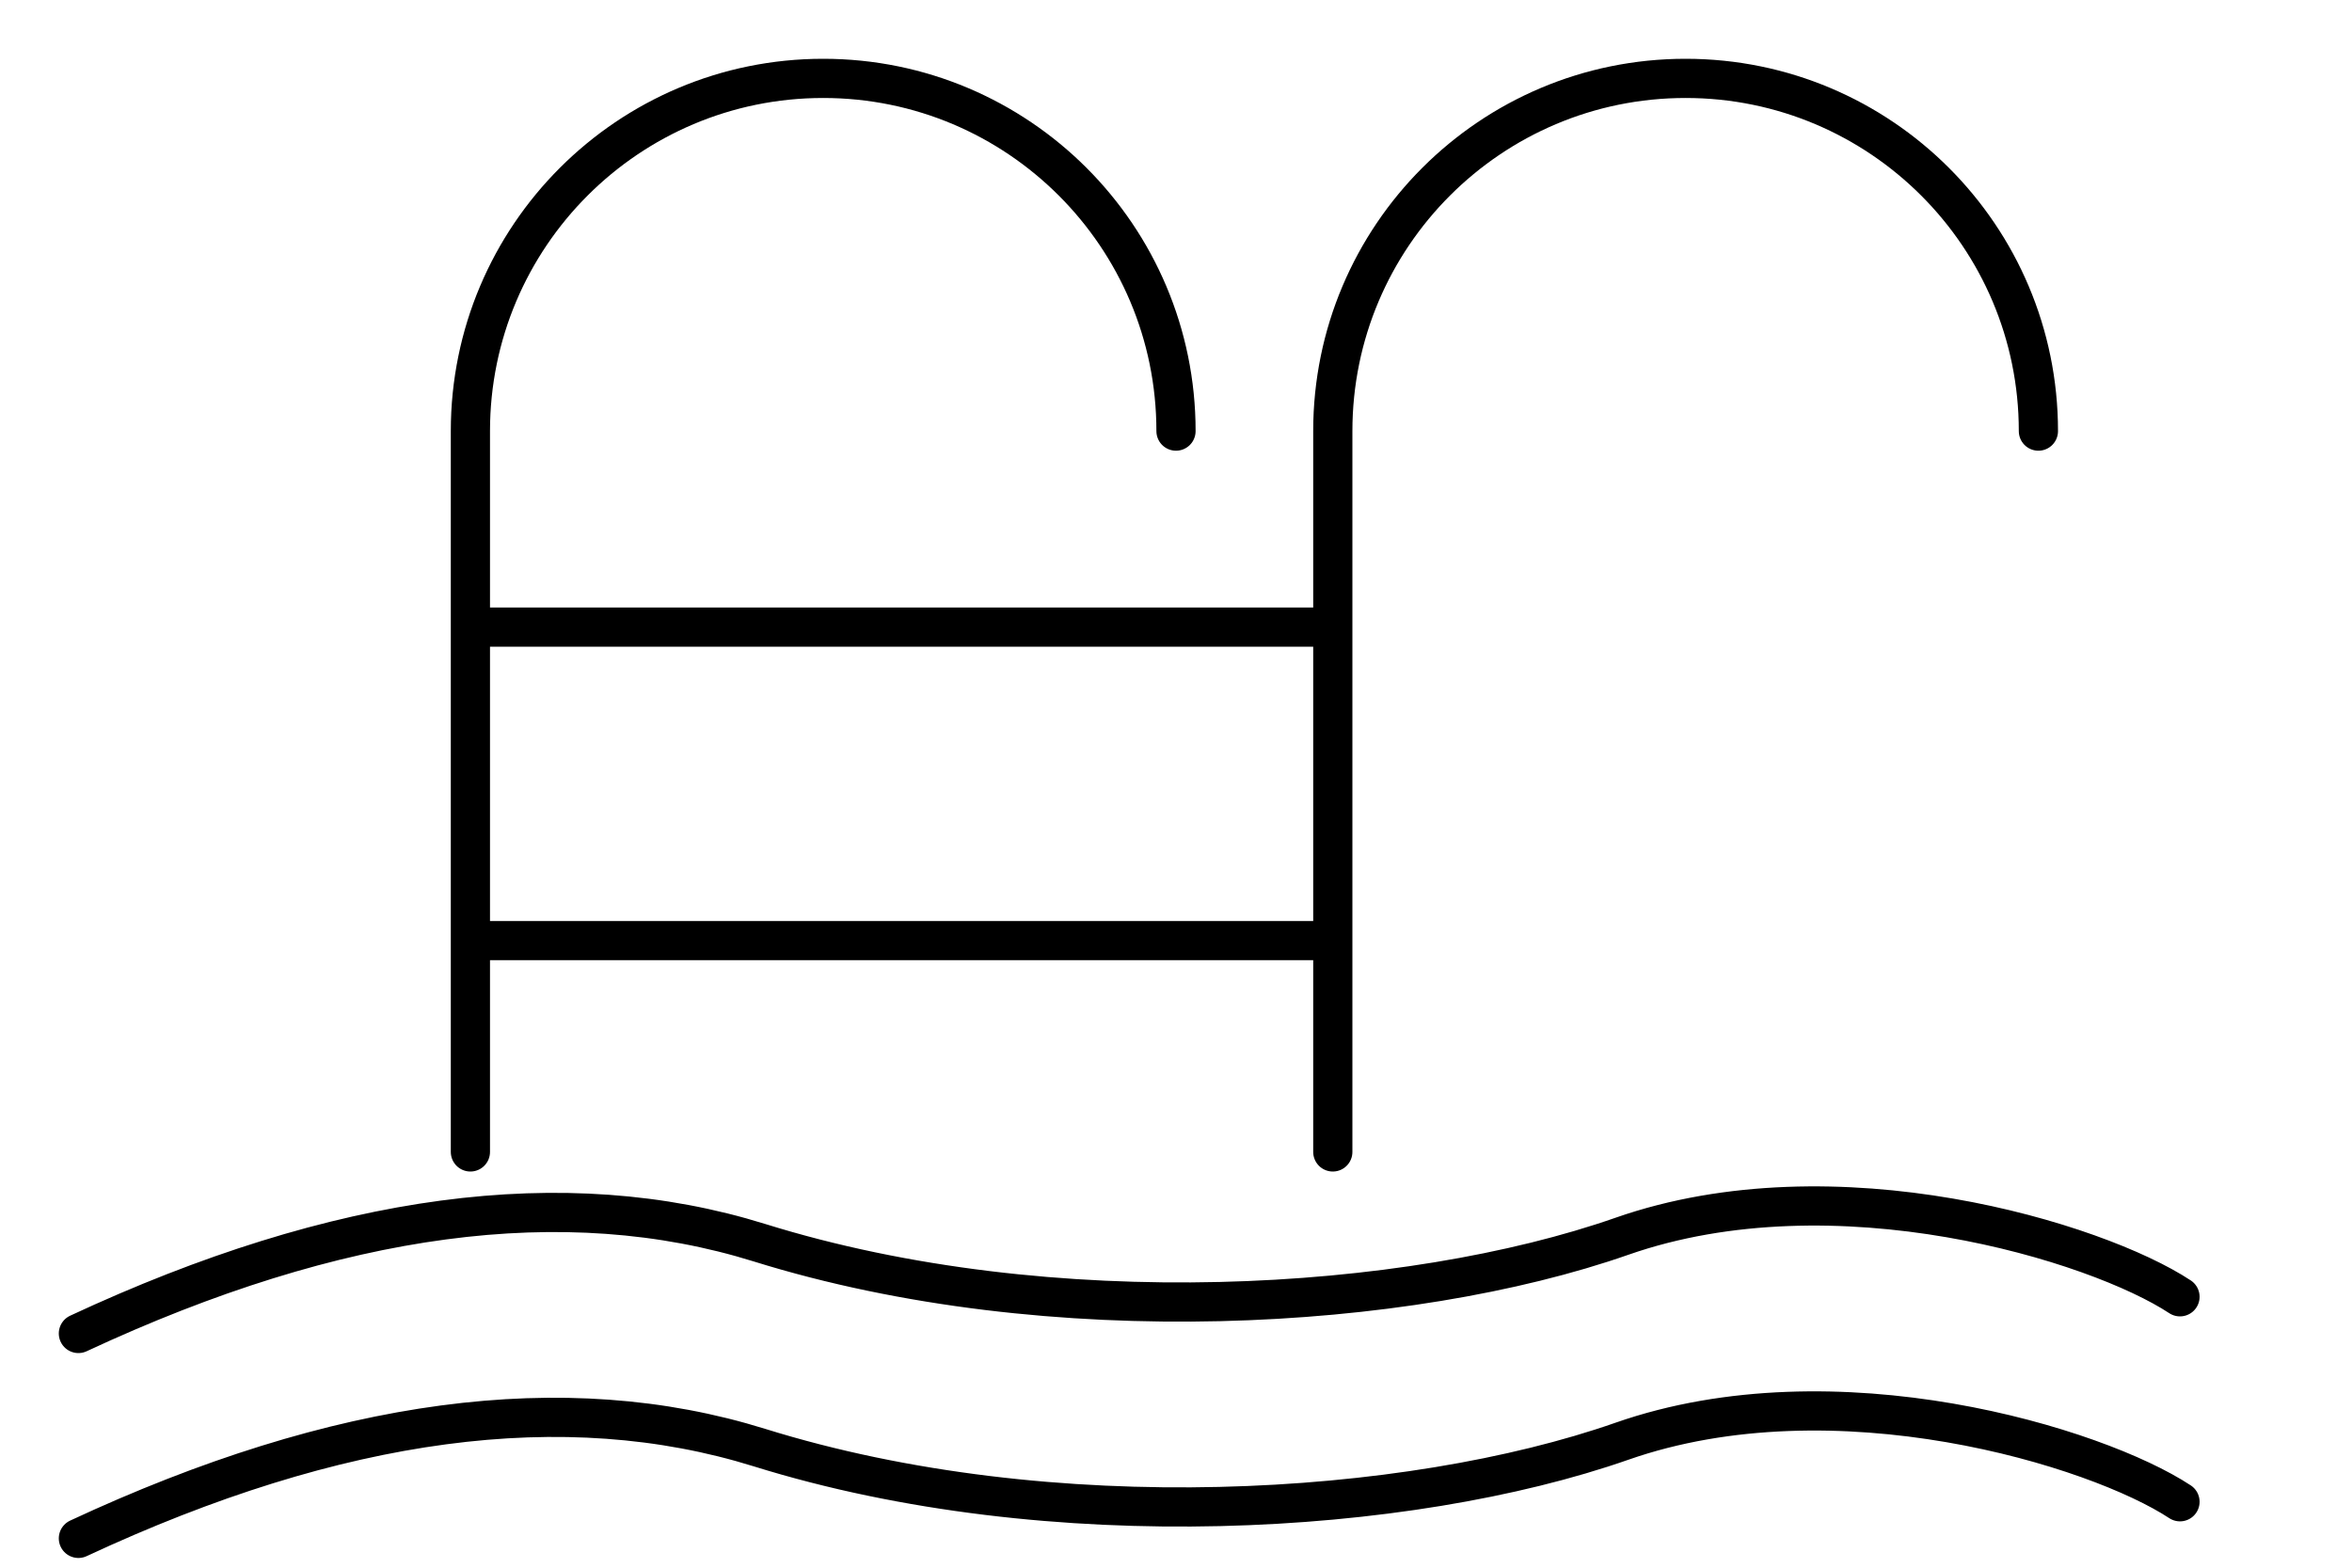<svg xmlns="http://www.w3.org/2000/svg" width="30" height="20" viewBox="0 0 30 20">
    <g fill="none" fill-rule="evenodd" stroke="#000" stroke-linecap="round" stroke-linejoin="round" stroke-width=".5">
        <path d="M15 5.5C15 3.015 12.985 1 10.5 1S6 3.015 6 5.5v9.196M26 5.5C26 3.015 23.985 1 21.5 1S17 3.015 17 5.5v9.196M1 17.012c3.313-1.544 6.208-1.93 8.687-1.158 3.717 1.158 8.273.872 11-.082 2.726-.954 6.057.072 7.119.772M1 19.626c3.313-1.544 6.208-1.93 8.687-1.158 3.717 1.158 8.273.873 11-.081 2.726-.954 6.057.072 7.119.772M6 8L17 8M6 12L17 12"/>
    </g>
</svg>
